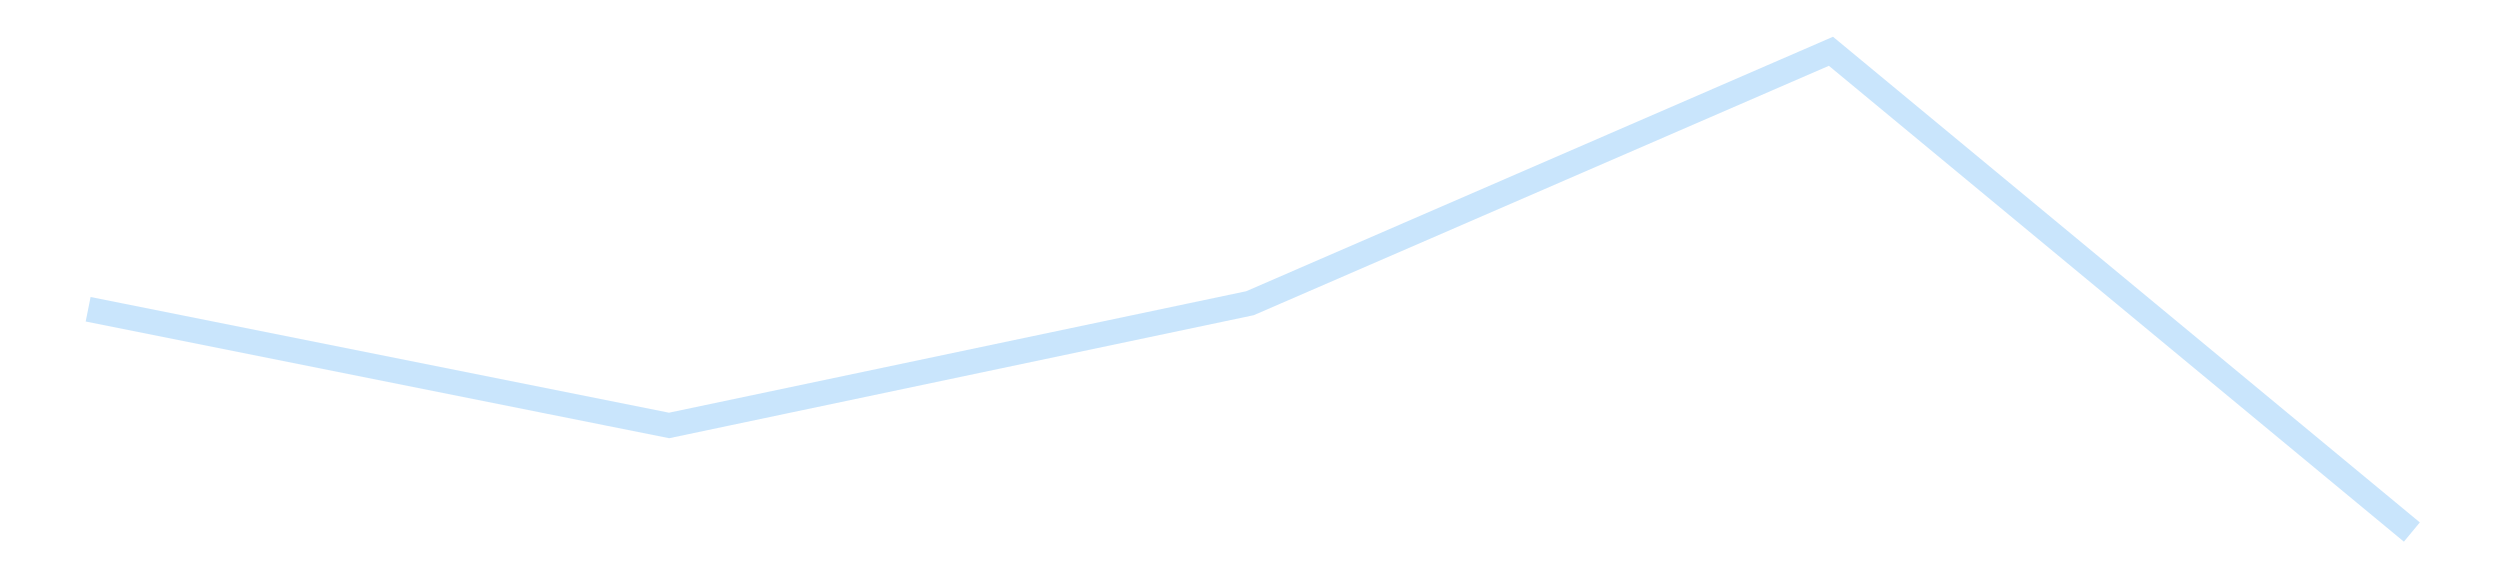<?xml version='1.0' encoding='utf-8'?>
<svg xmlns="http://www.w3.org/2000/svg" xmlns:xlink="http://www.w3.org/1999/xlink" id="chart-daaf2fdc-20bb-4aa4-97b6-51b83570a8cc" class="pygal-chart pygal-sparkline" viewBox="0 0 300 70" width="300" height="70"><!--Generated with pygal 3.0.4 (lxml) ©Kozea 2012-2016 on 2025-11-03--><!--http://pygal.org--><!--http://github.com/Kozea/pygal--><defs><style type="text/css">#chart-daaf2fdc-20bb-4aa4-97b6-51b83570a8cc{-webkit-user-select:none;-webkit-font-smoothing:antialiased;font-family:Consolas,"Liberation Mono",Menlo,Courier,monospace}#chart-daaf2fdc-20bb-4aa4-97b6-51b83570a8cc .title{font-family:Consolas,"Liberation Mono",Menlo,Courier,monospace;font-size:16px}#chart-daaf2fdc-20bb-4aa4-97b6-51b83570a8cc .legends .legend text{font-family:Consolas,"Liberation Mono",Menlo,Courier,monospace;font-size:14px}#chart-daaf2fdc-20bb-4aa4-97b6-51b83570a8cc .axis text{font-family:Consolas,"Liberation Mono",Menlo,Courier,monospace;font-size:10px}#chart-daaf2fdc-20bb-4aa4-97b6-51b83570a8cc .axis text.major{font-family:Consolas,"Liberation Mono",Menlo,Courier,monospace;font-size:10px}#chart-daaf2fdc-20bb-4aa4-97b6-51b83570a8cc .text-overlay text.value{font-family:Consolas,"Liberation Mono",Menlo,Courier,monospace;font-size:16px}#chart-daaf2fdc-20bb-4aa4-97b6-51b83570a8cc .text-overlay text.label{font-family:Consolas,"Liberation Mono",Menlo,Courier,monospace;font-size:10px}#chart-daaf2fdc-20bb-4aa4-97b6-51b83570a8cc .tooltip{font-family:Consolas,"Liberation Mono",Menlo,Courier,monospace;font-size:14px}#chart-daaf2fdc-20bb-4aa4-97b6-51b83570a8cc text.no_data{font-family:Consolas,"Liberation Mono",Menlo,Courier,monospace;font-size:64px}
#chart-daaf2fdc-20bb-4aa4-97b6-51b83570a8cc{background-color:transparent}#chart-daaf2fdc-20bb-4aa4-97b6-51b83570a8cc path,#chart-daaf2fdc-20bb-4aa4-97b6-51b83570a8cc line,#chart-daaf2fdc-20bb-4aa4-97b6-51b83570a8cc rect,#chart-daaf2fdc-20bb-4aa4-97b6-51b83570a8cc circle{-webkit-transition:150ms;-moz-transition:150ms;transition:150ms}#chart-daaf2fdc-20bb-4aa4-97b6-51b83570a8cc .graph &gt; .background{fill:transparent}#chart-daaf2fdc-20bb-4aa4-97b6-51b83570a8cc .plot &gt; .background{fill:transparent}#chart-daaf2fdc-20bb-4aa4-97b6-51b83570a8cc .graph{fill:rgba(0,0,0,.87)}#chart-daaf2fdc-20bb-4aa4-97b6-51b83570a8cc text.no_data{fill:rgba(0,0,0,1)}#chart-daaf2fdc-20bb-4aa4-97b6-51b83570a8cc .title{fill:rgba(0,0,0,1)}#chart-daaf2fdc-20bb-4aa4-97b6-51b83570a8cc .legends .legend text{fill:rgba(0,0,0,.87)}#chart-daaf2fdc-20bb-4aa4-97b6-51b83570a8cc .legends .legend:hover text{fill:rgba(0,0,0,1)}#chart-daaf2fdc-20bb-4aa4-97b6-51b83570a8cc .axis .line{stroke:rgba(0,0,0,1)}#chart-daaf2fdc-20bb-4aa4-97b6-51b83570a8cc .axis .guide.line{stroke:rgba(0,0,0,.54)}#chart-daaf2fdc-20bb-4aa4-97b6-51b83570a8cc .axis .major.line{stroke:rgba(0,0,0,.87)}#chart-daaf2fdc-20bb-4aa4-97b6-51b83570a8cc .axis text.major{fill:rgba(0,0,0,1)}#chart-daaf2fdc-20bb-4aa4-97b6-51b83570a8cc .axis.y .guides:hover .guide.line,#chart-daaf2fdc-20bb-4aa4-97b6-51b83570a8cc .line-graph .axis.x .guides:hover .guide.line,#chart-daaf2fdc-20bb-4aa4-97b6-51b83570a8cc .stackedline-graph .axis.x .guides:hover .guide.line,#chart-daaf2fdc-20bb-4aa4-97b6-51b83570a8cc .xy-graph .axis.x .guides:hover .guide.line{stroke:rgba(0,0,0,1)}#chart-daaf2fdc-20bb-4aa4-97b6-51b83570a8cc .axis .guides:hover text{fill:rgba(0,0,0,1)}#chart-daaf2fdc-20bb-4aa4-97b6-51b83570a8cc .reactive{fill-opacity:.7;stroke-opacity:.8;stroke-width:3}#chart-daaf2fdc-20bb-4aa4-97b6-51b83570a8cc .ci{stroke:rgba(0,0,0,.87)}#chart-daaf2fdc-20bb-4aa4-97b6-51b83570a8cc .reactive.active,#chart-daaf2fdc-20bb-4aa4-97b6-51b83570a8cc .active .reactive{fill-opacity:.8;stroke-opacity:.9;stroke-width:4}#chart-daaf2fdc-20bb-4aa4-97b6-51b83570a8cc .ci .reactive.active{stroke-width:1.5}#chart-daaf2fdc-20bb-4aa4-97b6-51b83570a8cc .series text{fill:rgba(0,0,0,1)}#chart-daaf2fdc-20bb-4aa4-97b6-51b83570a8cc .tooltip rect{fill:transparent;stroke:rgba(0,0,0,1);-webkit-transition:opacity 150ms;-moz-transition:opacity 150ms;transition:opacity 150ms}#chart-daaf2fdc-20bb-4aa4-97b6-51b83570a8cc .tooltip .label{fill:rgba(0,0,0,.87)}#chart-daaf2fdc-20bb-4aa4-97b6-51b83570a8cc .tooltip .label{fill:rgba(0,0,0,.87)}#chart-daaf2fdc-20bb-4aa4-97b6-51b83570a8cc .tooltip .legend{font-size:.8em;fill:rgba(0,0,0,.54)}#chart-daaf2fdc-20bb-4aa4-97b6-51b83570a8cc .tooltip .x_label{font-size:.6em;fill:rgba(0,0,0,1)}#chart-daaf2fdc-20bb-4aa4-97b6-51b83570a8cc .tooltip .xlink{font-size:.5em;text-decoration:underline}#chart-daaf2fdc-20bb-4aa4-97b6-51b83570a8cc .tooltip .value{font-size:1.5em}#chart-daaf2fdc-20bb-4aa4-97b6-51b83570a8cc .bound{font-size:.5em}#chart-daaf2fdc-20bb-4aa4-97b6-51b83570a8cc .max-value{font-size:.75em;fill:rgba(0,0,0,.54)}#chart-daaf2fdc-20bb-4aa4-97b6-51b83570a8cc .map-element{fill:transparent;stroke:rgba(0,0,0,.54) !important}#chart-daaf2fdc-20bb-4aa4-97b6-51b83570a8cc .map-element .reactive{fill-opacity:inherit;stroke-opacity:inherit}#chart-daaf2fdc-20bb-4aa4-97b6-51b83570a8cc .color-0,#chart-daaf2fdc-20bb-4aa4-97b6-51b83570a8cc .color-0 a:visited{stroke:#bbdefb;fill:#bbdefb}#chart-daaf2fdc-20bb-4aa4-97b6-51b83570a8cc .text-overlay .color-0 text{fill:black}
#chart-daaf2fdc-20bb-4aa4-97b6-51b83570a8cc text.no_data{text-anchor:middle}#chart-daaf2fdc-20bb-4aa4-97b6-51b83570a8cc .guide.line{fill:none}#chart-daaf2fdc-20bb-4aa4-97b6-51b83570a8cc .centered{text-anchor:middle}#chart-daaf2fdc-20bb-4aa4-97b6-51b83570a8cc .title{text-anchor:middle}#chart-daaf2fdc-20bb-4aa4-97b6-51b83570a8cc .legends .legend text{fill-opacity:1}#chart-daaf2fdc-20bb-4aa4-97b6-51b83570a8cc .axis.x text{text-anchor:middle}#chart-daaf2fdc-20bb-4aa4-97b6-51b83570a8cc .axis.x:not(.web) text[transform]{text-anchor:start}#chart-daaf2fdc-20bb-4aa4-97b6-51b83570a8cc .axis.x:not(.web) text[transform].backwards{text-anchor:end}#chart-daaf2fdc-20bb-4aa4-97b6-51b83570a8cc .axis.y text{text-anchor:end}#chart-daaf2fdc-20bb-4aa4-97b6-51b83570a8cc .axis.y text[transform].backwards{text-anchor:start}#chart-daaf2fdc-20bb-4aa4-97b6-51b83570a8cc .axis.y2 text{text-anchor:start}#chart-daaf2fdc-20bb-4aa4-97b6-51b83570a8cc .axis.y2 text[transform].backwards{text-anchor:end}#chart-daaf2fdc-20bb-4aa4-97b6-51b83570a8cc .axis .guide.line{stroke-dasharray:4,4;stroke:black}#chart-daaf2fdc-20bb-4aa4-97b6-51b83570a8cc .axis .major.guide.line{stroke-dasharray:6,6;stroke:black}#chart-daaf2fdc-20bb-4aa4-97b6-51b83570a8cc .horizontal .axis.y .guide.line,#chart-daaf2fdc-20bb-4aa4-97b6-51b83570a8cc .horizontal .axis.y2 .guide.line,#chart-daaf2fdc-20bb-4aa4-97b6-51b83570a8cc .vertical .axis.x .guide.line{opacity:0}#chart-daaf2fdc-20bb-4aa4-97b6-51b83570a8cc .horizontal .axis.always_show .guide.line,#chart-daaf2fdc-20bb-4aa4-97b6-51b83570a8cc .vertical .axis.always_show .guide.line{opacity:1 !important}#chart-daaf2fdc-20bb-4aa4-97b6-51b83570a8cc .axis.y .guides:hover .guide.line,#chart-daaf2fdc-20bb-4aa4-97b6-51b83570a8cc .axis.y2 .guides:hover .guide.line,#chart-daaf2fdc-20bb-4aa4-97b6-51b83570a8cc .axis.x .guides:hover .guide.line{opacity:1}#chart-daaf2fdc-20bb-4aa4-97b6-51b83570a8cc .axis .guides:hover text{opacity:1}#chart-daaf2fdc-20bb-4aa4-97b6-51b83570a8cc .nofill{fill:none}#chart-daaf2fdc-20bb-4aa4-97b6-51b83570a8cc .subtle-fill{fill-opacity:.2}#chart-daaf2fdc-20bb-4aa4-97b6-51b83570a8cc .dot{stroke-width:1px;fill-opacity:1;stroke-opacity:1}#chart-daaf2fdc-20bb-4aa4-97b6-51b83570a8cc .dot.active{stroke-width:5px}#chart-daaf2fdc-20bb-4aa4-97b6-51b83570a8cc .dot.negative{fill:transparent}#chart-daaf2fdc-20bb-4aa4-97b6-51b83570a8cc text,#chart-daaf2fdc-20bb-4aa4-97b6-51b83570a8cc tspan{stroke:none !important}#chart-daaf2fdc-20bb-4aa4-97b6-51b83570a8cc .series text.active{opacity:1}#chart-daaf2fdc-20bb-4aa4-97b6-51b83570a8cc .tooltip rect{fill-opacity:.95;stroke-width:.5}#chart-daaf2fdc-20bb-4aa4-97b6-51b83570a8cc .tooltip text{fill-opacity:1}#chart-daaf2fdc-20bb-4aa4-97b6-51b83570a8cc .showable{visibility:hidden}#chart-daaf2fdc-20bb-4aa4-97b6-51b83570a8cc .showable.shown{visibility:visible}#chart-daaf2fdc-20bb-4aa4-97b6-51b83570a8cc .gauge-background{fill:rgba(229,229,229,1);stroke:none}#chart-daaf2fdc-20bb-4aa4-97b6-51b83570a8cc .bg-lines{stroke:transparent;stroke-width:2px}</style><script type="text/javascript">window.pygal = window.pygal || {};window.pygal.config = window.pygal.config || {};window.pygal.config['daaf2fdc-20bb-4aa4-97b6-51b83570a8cc'] = {"allow_interruptions": false, "box_mode": "extremes", "classes": ["pygal-chart", "pygal-sparkline"], "css": ["file://style.css", "file://graph.css"], "defs": [], "disable_xml_declaration": false, "dots_size": 2.5, "dynamic_print_values": false, "explicit_size": true, "fill": false, "force_uri_protocol": "https", "formatter": null, "half_pie": false, "height": 70, "include_x_axis": false, "inner_radius": 0, "interpolate": null, "interpolation_parameters": {}, "interpolation_precision": 250, "inverse_y_axis": false, "js": [], "legend_at_bottom": false, "legend_at_bottom_columns": null, "legend_box_size": 12, "logarithmic": false, "margin": 5, "margin_bottom": null, "margin_left": null, "margin_right": null, "margin_top": null, "max_scale": 2, "min_scale": 1, "missing_value_fill_truncation": "x", "no_data_text": "", "no_prefix": false, "order_min": null, "pretty_print": false, "print_labels": false, "print_values": false, "print_values_position": "center", "print_zeroes": true, "range": null, "rounded_bars": null, "secondary_range": null, "show_dots": false, "show_legend": false, "show_minor_x_labels": true, "show_minor_y_labels": true, "show_only_major_dots": false, "show_x_guides": false, "show_x_labels": false, "show_y_guides": true, "show_y_labels": false, "spacing": 0, "stack_from_top": false, "strict": false, "stroke": true, "stroke_style": null, "style": {"background": "transparent", "ci_colors": [], "colors": ["#bbdefb"], "dot_opacity": "1", "font_family": "Consolas, \"Liberation Mono\", Menlo, Courier, monospace", "foreground": "rgba(0, 0, 0, .87)", "foreground_strong": "rgba(0, 0, 0, 1)", "foreground_subtle": "rgba(0, 0, 0, .54)", "guide_stroke_color": "black", "guide_stroke_dasharray": "4,4", "label_font_family": "Consolas, \"Liberation Mono\", Menlo, Courier, monospace", "label_font_size": 10, "legend_font_family": "Consolas, \"Liberation Mono\", Menlo, Courier, monospace", "legend_font_size": 14, "major_guide_stroke_color": "black", "major_guide_stroke_dasharray": "6,6", "major_label_font_family": "Consolas, \"Liberation Mono\", Menlo, Courier, monospace", "major_label_font_size": 10, "no_data_font_family": "Consolas, \"Liberation Mono\", Menlo, Courier, monospace", "no_data_font_size": 64, "opacity": ".7", "opacity_hover": ".8", "plot_background": "transparent", "stroke_opacity": ".8", "stroke_opacity_hover": ".9", "stroke_width": 3, "stroke_width_hover": "4", "title_font_family": "Consolas, \"Liberation Mono\", Menlo, Courier, monospace", "title_font_size": 16, "tooltip_font_family": "Consolas, \"Liberation Mono\", Menlo, Courier, monospace", "tooltip_font_size": 14, "transition": "150ms", "value_background": "rgba(229, 229, 229, 1)", "value_colors": [], "value_font_family": "Consolas, \"Liberation Mono\", Menlo, Courier, monospace", "value_font_size": 16, "value_label_font_family": "Consolas, \"Liberation Mono\", Menlo, Courier, monospace", "value_label_font_size": 10}, "title": null, "tooltip_border_radius": 0, "tooltip_fancy_mode": true, "truncate_label": null, "truncate_legend": null, "width": 300, "x_label_rotation": 0, "x_labels": null, "x_labels_major": null, "x_labels_major_count": null, "x_labels_major_every": null, "x_title": null, "xrange": null, "y_label_rotation": 0, "y_labels": null, "y_labels_major": null, "y_labels_major_count": null, "y_labels_major_every": null, "y_title": null, "zero": 0, "legends": [""]}</script></defs><title>Pygal</title><g class="graph line-graph vertical"><rect x="0" y="0" width="300" height="70" class="background"/><g transform="translate(5, 5)" class="plot"><rect x="0" y="0" width="290" height="60" class="background"/><g class="series serie-0 color-0"><path d="M5.577 32.111 L75.288 46.055 145 31.385 214.712 1.154 284.423 58.846" class="line reactive nofill"/></g></g><g class="titles"/><g transform="translate(5, 5)" class="plot overlay"><g class="series serie-0 color-0"/></g><g transform="translate(5, 5)" class="plot text-overlay"><g class="series serie-0 color-0"/></g><g transform="translate(5, 5)" class="plot tooltip-overlay"><g transform="translate(0 0)" style="opacity: 0" class="tooltip"><rect rx="0" ry="0" width="0" height="0" class="tooltip-box"/><g class="text"/></g></g></g></svg>